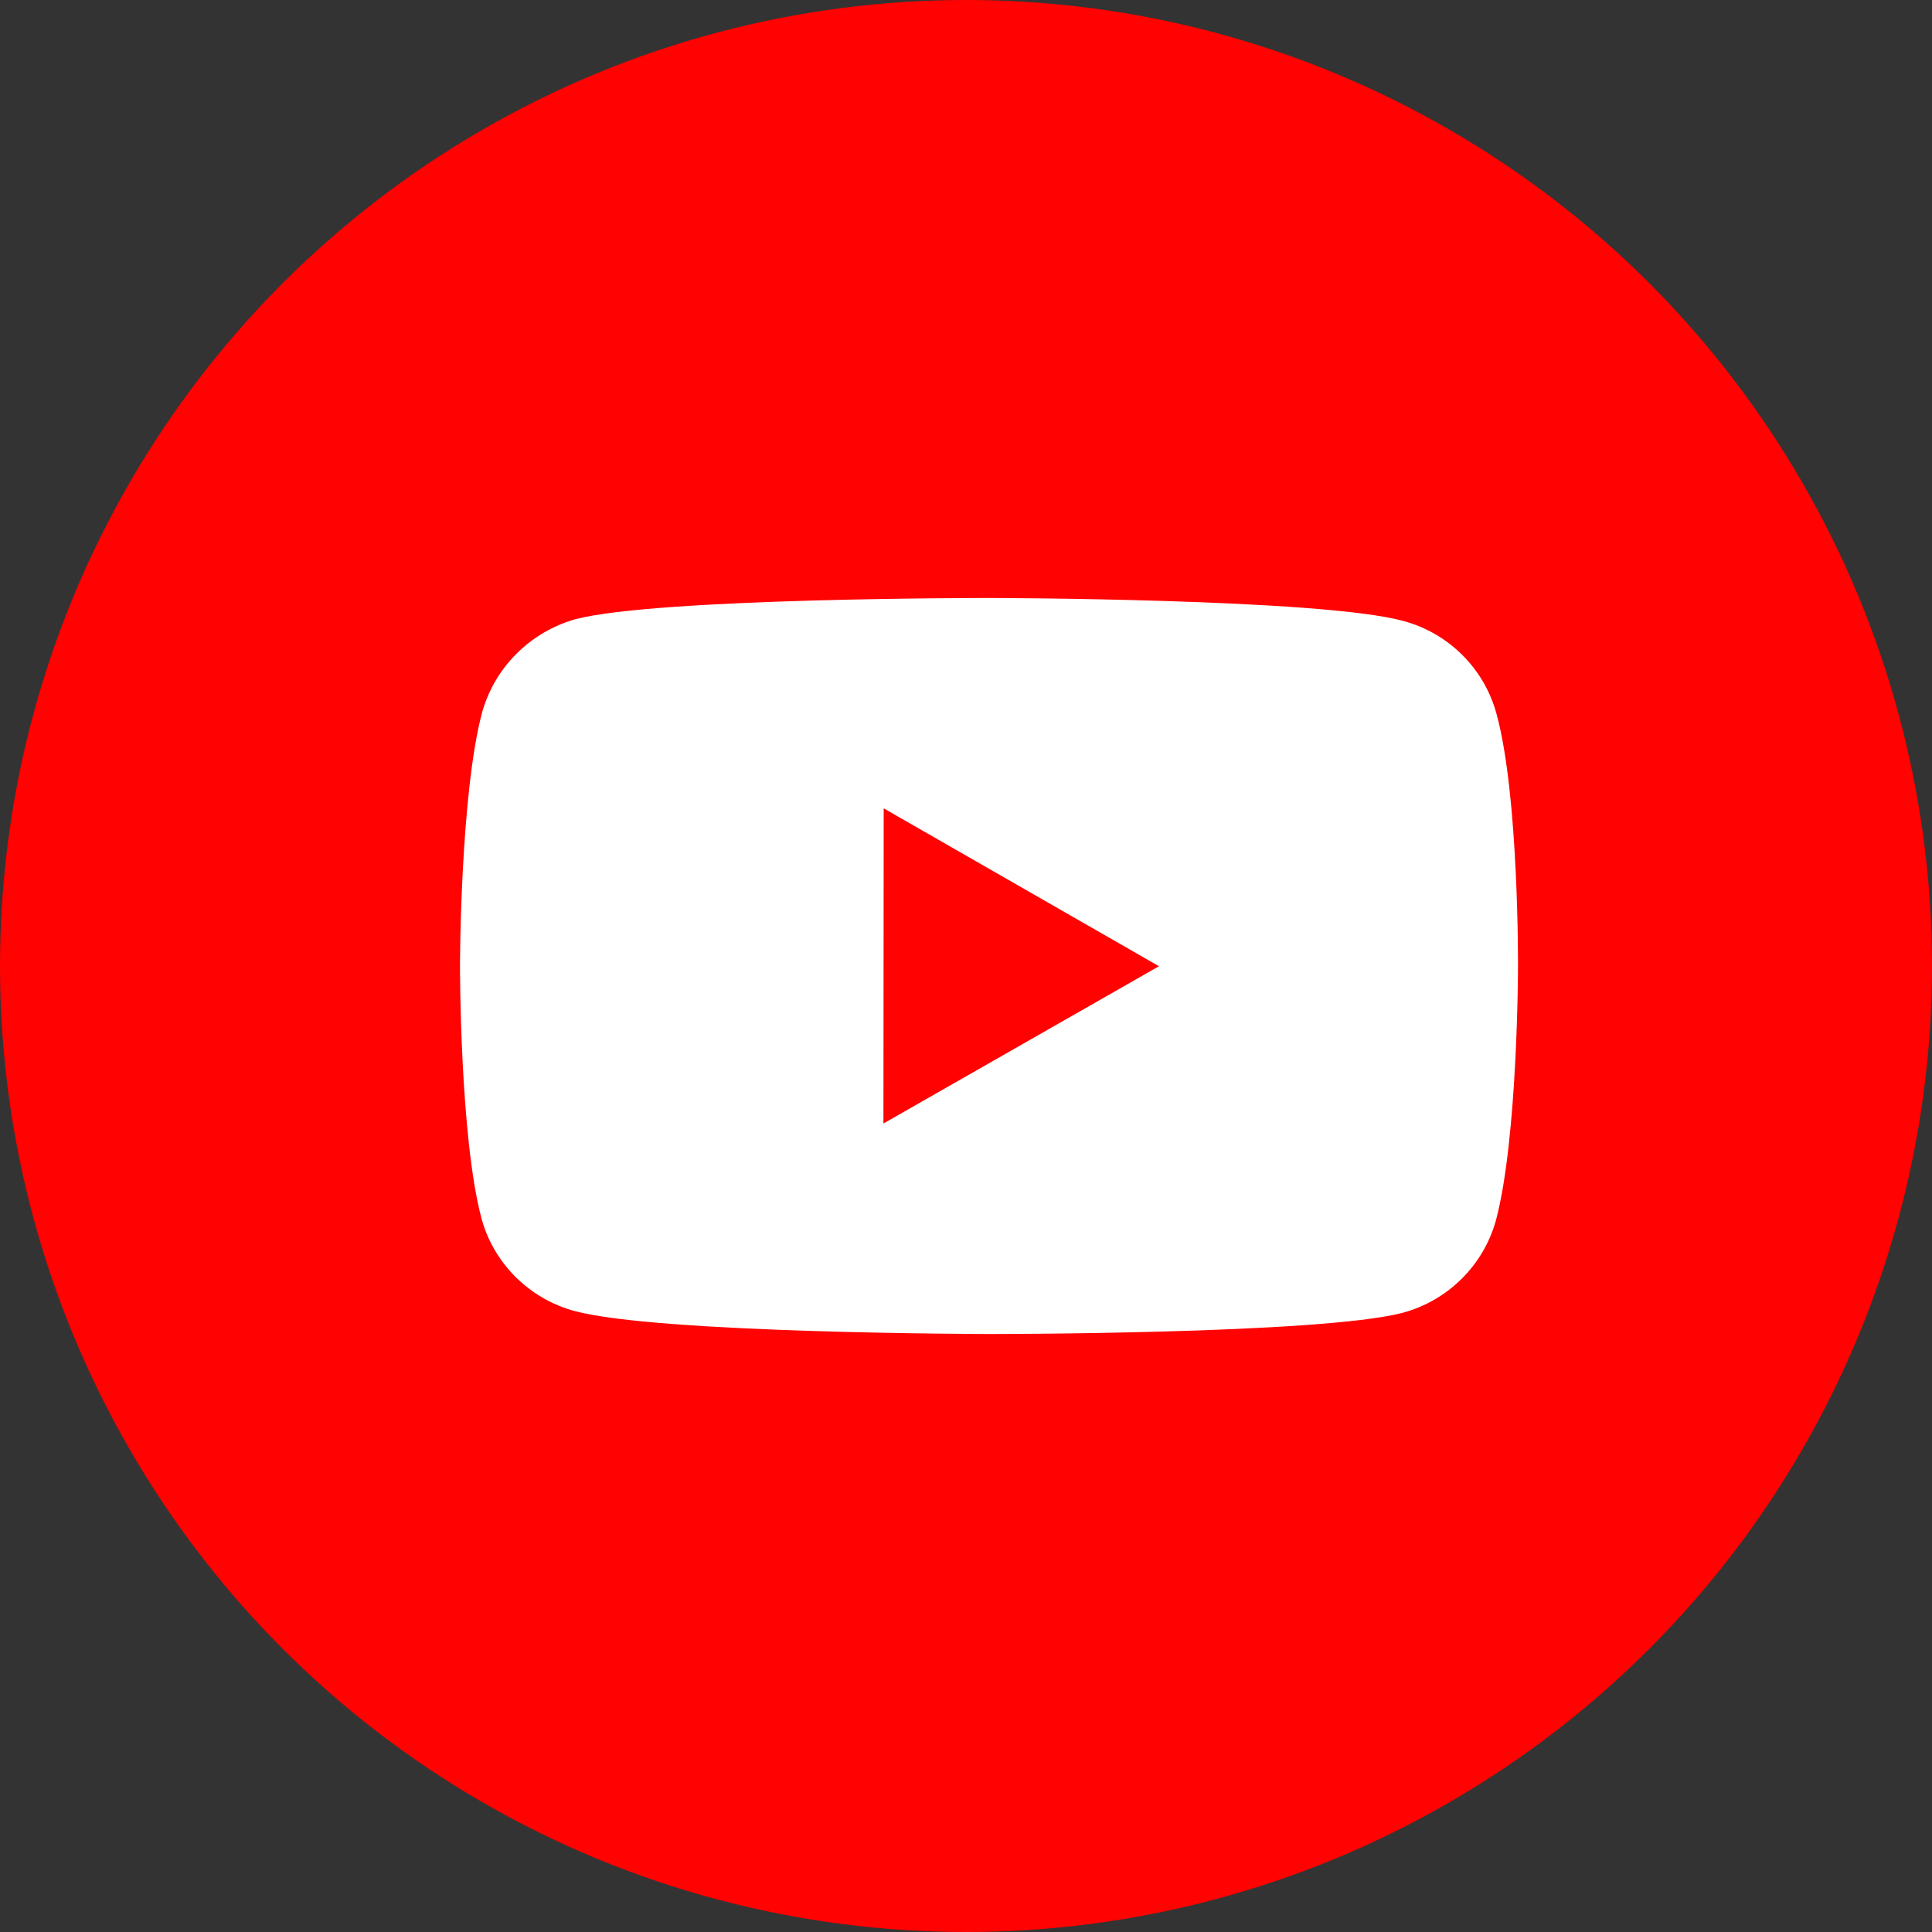 <?xml version="1.0" encoding="UTF-8"?> <svg xmlns="http://www.w3.org/2000/svg" width="42" height="42" viewBox="0 0 42 42" fill="none"><rect x="0" y="0" width="42" height="42" fill="#333333" stroke="none"/><circle cx="21" cy="21" r="21" fill="#FF0201"></circle><path d="M32.532 15.516C32.401 15.033 32.145 14.593 31.79 14.239C31.435 13.885 30.993 13.63 30.507 13.499C28.708 13.008 21.508 13 21.508 13C21.508 13 14.309 12.992 12.509 13.461C12.024 13.598 11.582 13.857 11.227 14.213C10.871 14.568 10.614 15.009 10.479 15.492C10.005 17.28 10 20.989 10 20.989C10 20.989 9.995 24.716 10.467 26.486C10.731 27.464 11.507 28.237 12.493 28.501C14.311 28.992 21.491 29 21.491 29C21.491 29 28.69 29.008 30.49 28.54C30.976 28.409 31.418 28.154 31.774 27.801C32.13 27.448 32.388 27.009 32.521 26.527C32.996 24.74 33 21.032 33 21.032C33 21.032 33.023 17.304 32.532 15.516ZM19.205 24.424L19.211 17.573L25.195 21.005L19.205 24.424Z" fill="white"></path></svg> 